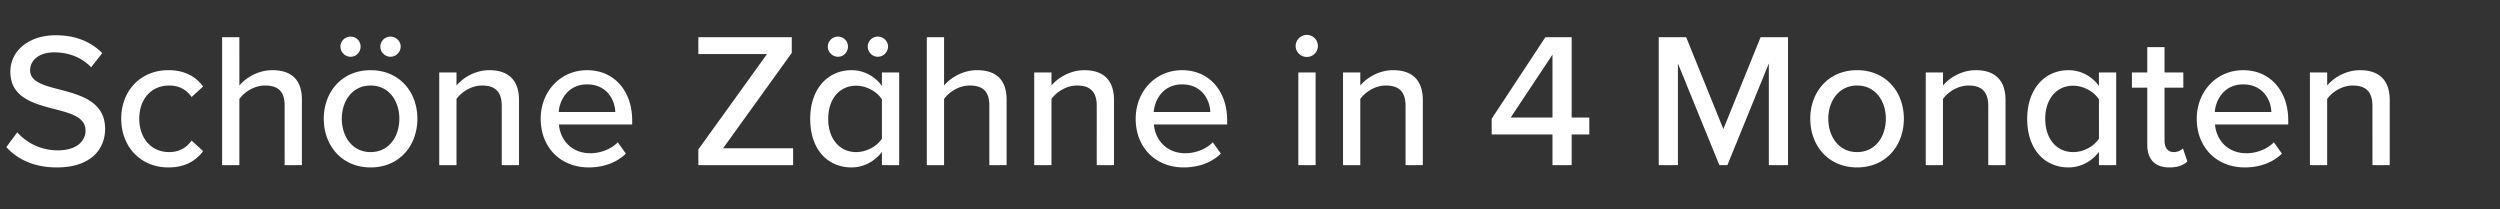 <svg width="250.719" height="21" viewBox="0 0 250.719 21" xmlns="http://www.w3.org/2000/svg"><rect x="0" y="0" width="250.719" height="21" fill="#333333" stroke="none"/><path d="M.635 14.752c1.096 1.212 2.77 2.039 5.059 2.039 3.462 0 4.847-1.866 4.847-3.867 0-2.731-2.443-3.385-4.54-3.943-1.596-.404-2.981-.77-2.981-1.923 0-1.078.981-1.809 2.404-1.809 1.385 0 2.732.462 3.713 1.5l1.116-1.423C9.118 4.172 7.56 3.537 5.578 3.537c-2.673 0-4.54 1.54-4.54 3.655 0 2.616 2.386 3.213 4.444 3.751 1.635.423 3.097.808 3.097 2.155 0 .923-.73 1.98-2.808 1.98a5.41 5.41 0 0 1-4.04-1.807zm11.522-2.847c0 2.79 1.924 4.886 4.732 4.886 1.75 0 2.808-.731 3.482-1.635l-1.154-1.058c-.558.77-1.308 1.154-2.251 1.154-1.827 0-3-1.423-3-3.347s1.173-3.328 3-3.328c.943 0 1.693.366 2.25 1.154l1.155-1.058c-.674-.904-1.732-1.635-3.482-1.635-2.808 0-4.732 2.078-4.732 4.867zm16.389 4.655h1.731V10c0-1.961-1-2.962-2.981-2.962-1.424 0-2.674.789-3.29 1.54V3.73h-1.731v12.83h1.731V9.924c.5-.693 1.481-1.347 2.559-1.347 1.192 0 1.98.462 1.98 2zm6.617-10.868c.558 0 1-.462 1-1.02s-.442-1-1-1a1.01 1.01 0 0 0-1.02 1c0 .558.462 1.02 1.02 1.02zm4.001 0a1.04 1.04 0 0 0 1.02-1.02c0-.558-.481-1-1.02-1a1.01 1.01 0 0 0-1.02 1c0 .558.462 1.02 1.02 1.02zm-2 11.099c2.904 0 4.693-2.193 4.693-4.886 0-2.674-1.789-4.867-4.693-4.867-2.886 0-4.694 2.193-4.694 4.867 0 2.693 1.808 4.886 4.694 4.886zm0-1.539c-1.847 0-2.886-1.577-2.886-3.347 0-1.75 1.039-3.328 2.886-3.328 1.865 0 2.885 1.577 2.885 3.328 0 1.77-1.02 3.347-2.885 3.347zM50.32 16.56h1.731v-6.52c0-1.963-1.02-3.002-2.982-3.002-1.442 0-2.673.789-3.289 1.54V7.268H44.05v9.291h1.731V9.924c.5-.693 1.481-1.347 2.559-1.347 1.192 0 1.98.5 1.98 2.04zm3.905-4.655c0 2.924 2.039 4.886 4.809 4.886 1.5 0 2.808-.481 3.731-1.385l-.808-1.135c-.692.712-1.77 1.096-2.75 1.096-1.866 0-3.02-1.308-3.155-2.885h7.348v-.423c0-2.847-1.731-5.02-4.52-5.02-2.713 0-4.655 2.173-4.655 4.866zm4.655-3.443c1.962 0 2.789 1.539 2.827 2.77h-5.674c.096-1.27.98-2.77 2.847-2.77zm11.156 8.098h9.503v-1.693h-7.021l6.886-9.56V3.73h-9.368v1.692h6.887l-6.887 9.56zM84.041 5.692c.558 0 1-.462 1-1.02s-.442-1-1-1a1.01 1.01 0 0 0-1.02 1c0 .558.462 1.02 1.02 1.02zm4.001 0a1.04 1.04 0 0 0 1.02-1.02c0-.558-.481-1-1.02-1a1.01 1.01 0 0 0-1.02 1c0 .558.462 1.02 1.02 1.02zm.404 10.868h1.731V7.27h-1.73v1.346c-.732-1-1.848-1.578-3.04-1.578-2.424 0-4.155 1.905-4.155 4.886 0 3.04 1.731 4.867 4.155 4.867 1.231 0 2.347-.635 3.04-1.558zm0-2.655c-.48.75-1.52 1.347-2.577 1.347-1.732 0-2.809-1.404-2.809-3.328 0-1.943 1.077-3.328 2.809-3.328 1.057 0 2.096.616 2.577 1.366zm10.772 2.655h1.731V10c0-1.961-1-2.962-2.981-2.962-1.424 0-2.674.789-3.29 1.54V3.73h-1.73v12.83h1.73V9.924c.5-.693 1.482-1.347 2.559-1.347 1.192 0 1.981.462 1.981 2zm10.772 0h1.731v-6.52c0-1.963-1.02-3.002-2.981-3.002-1.443 0-2.674.789-3.29 1.54V7.268h-1.73v9.291h1.73V9.924c.5-.693 1.482-1.347 2.559-1.347 1.193 0 1.981.5 1.981 2.04zm3.905-4.655c0 2.924 2.039 4.886 4.809 4.886 1.5 0 2.808-.481 3.732-1.385l-.808-1.135c-.693.712-1.77 1.096-2.75 1.096-1.867 0-3.02-1.308-3.156-2.885h7.349v-.423c0-2.847-1.732-5.02-4.52-5.02-2.713 0-4.656 2.173-4.656 4.866zm4.655-3.443c1.962 0 2.79 1.539 2.828 2.77h-5.675c.096-1.27.981-2.77 2.847-2.77zM131.053 5.711a1.1 1.1 0 0 0 1.116-1.096c0-.616-.5-1.116-1.116-1.116-.596 0-1.115.5-1.115 1.116 0 .615.52 1.096 1.115 1.096zm-.846 10.849h1.731V7.27h-1.731zm10.753 0h1.731v-6.52c0-1.963-1.02-3.002-2.982-3.002-1.442 0-2.673.789-3.289 1.54V7.268h-1.731v9.291h1.731V9.924c.5-.693 1.481-1.347 2.559-1.347 1.192 0 1.98.5 1.98 2.04zm14.734 0h1.924v-3.078h1.77V11.79h-1.77V3.73h-2.635l-5.386 8.175v1.577h6.097zm0-11.08v6.31h-4.193zm21.698 11.08h1.924V3.73h-2.75l-3.733 9.214-3.731-9.214h-2.751v12.83h1.924V6.365l4.155 10.195h.807l4.155-10.195zm8.849.23c2.904 0 4.693-2.192 4.693-4.885 0-2.674-1.789-4.867-4.693-4.867-2.886 0-4.694 2.193-4.694 4.867 0 2.693 1.808 4.886 4.694 4.886zm0-1.538c-1.847 0-2.886-1.577-2.886-3.347 0-1.75 1.04-3.328 2.886-3.328 1.866 0 2.885 1.577 2.885 3.328 0 1.77-1.02 3.347-2.885 3.347zm13.157 1.308h1.731v-6.52c0-1.963-1.02-3.002-2.981-3.002-1.443 0-2.674.789-3.29 1.54V7.268h-1.73v9.291h1.73V9.924c.5-.693 1.482-1.347 2.559-1.347 1.192 0 1.981.5 1.981 2.04zm11.1 0h1.73V7.27h-1.73v1.346c-.732-1-1.847-1.578-3.04-1.578-2.424 0-4.155 1.905-4.155 4.886 0 3.04 1.731 4.867 4.155 4.867 1.231 0 2.347-.635 3.04-1.558zm0-2.655c-.482.75-1.52 1.347-2.578 1.347-1.732 0-2.809-1.404-2.809-3.328 0-1.943 1.077-3.328 2.809-3.328 1.058 0 2.096.616 2.577 1.366zm7.059 2.886c.904 0 1.442-.25 1.808-.596l-.443-1.309c-.173.193-.538.366-.942.366-.596 0-.904-.48-.904-1.135V8.79h1.885v-1.52h-1.885V4.73h-1.731v2.54h-1.54v1.519h1.54v5.713c0 1.462.75 2.289 2.212 2.289zm2.75-4.886c0 2.924 2.04 4.886 4.81 4.886 1.5 0 2.808-.481 3.731-1.385l-.808-1.135c-.692.712-1.77 1.096-2.75 1.096-1.866 0-3.02-1.308-3.155-2.885h7.348v-.423c0-2.847-1.731-5.02-4.52-5.02-2.713 0-4.656 2.173-4.656 4.866zm4.655-3.443c1.962 0 2.79 1.539 2.828 2.77h-5.674c.096-1.27.98-2.77 2.846-2.77zm12.965 8.098h1.732v-6.52c0-1.963-1.02-3.002-2.982-3.002-1.443 0-2.674.789-3.29 1.54V7.268h-1.73v9.291h1.73V9.924c.5-.693 1.482-1.347 2.56-1.347 1.192 0 1.98.5 1.98 2.04z" fill="#fff"/></svg>